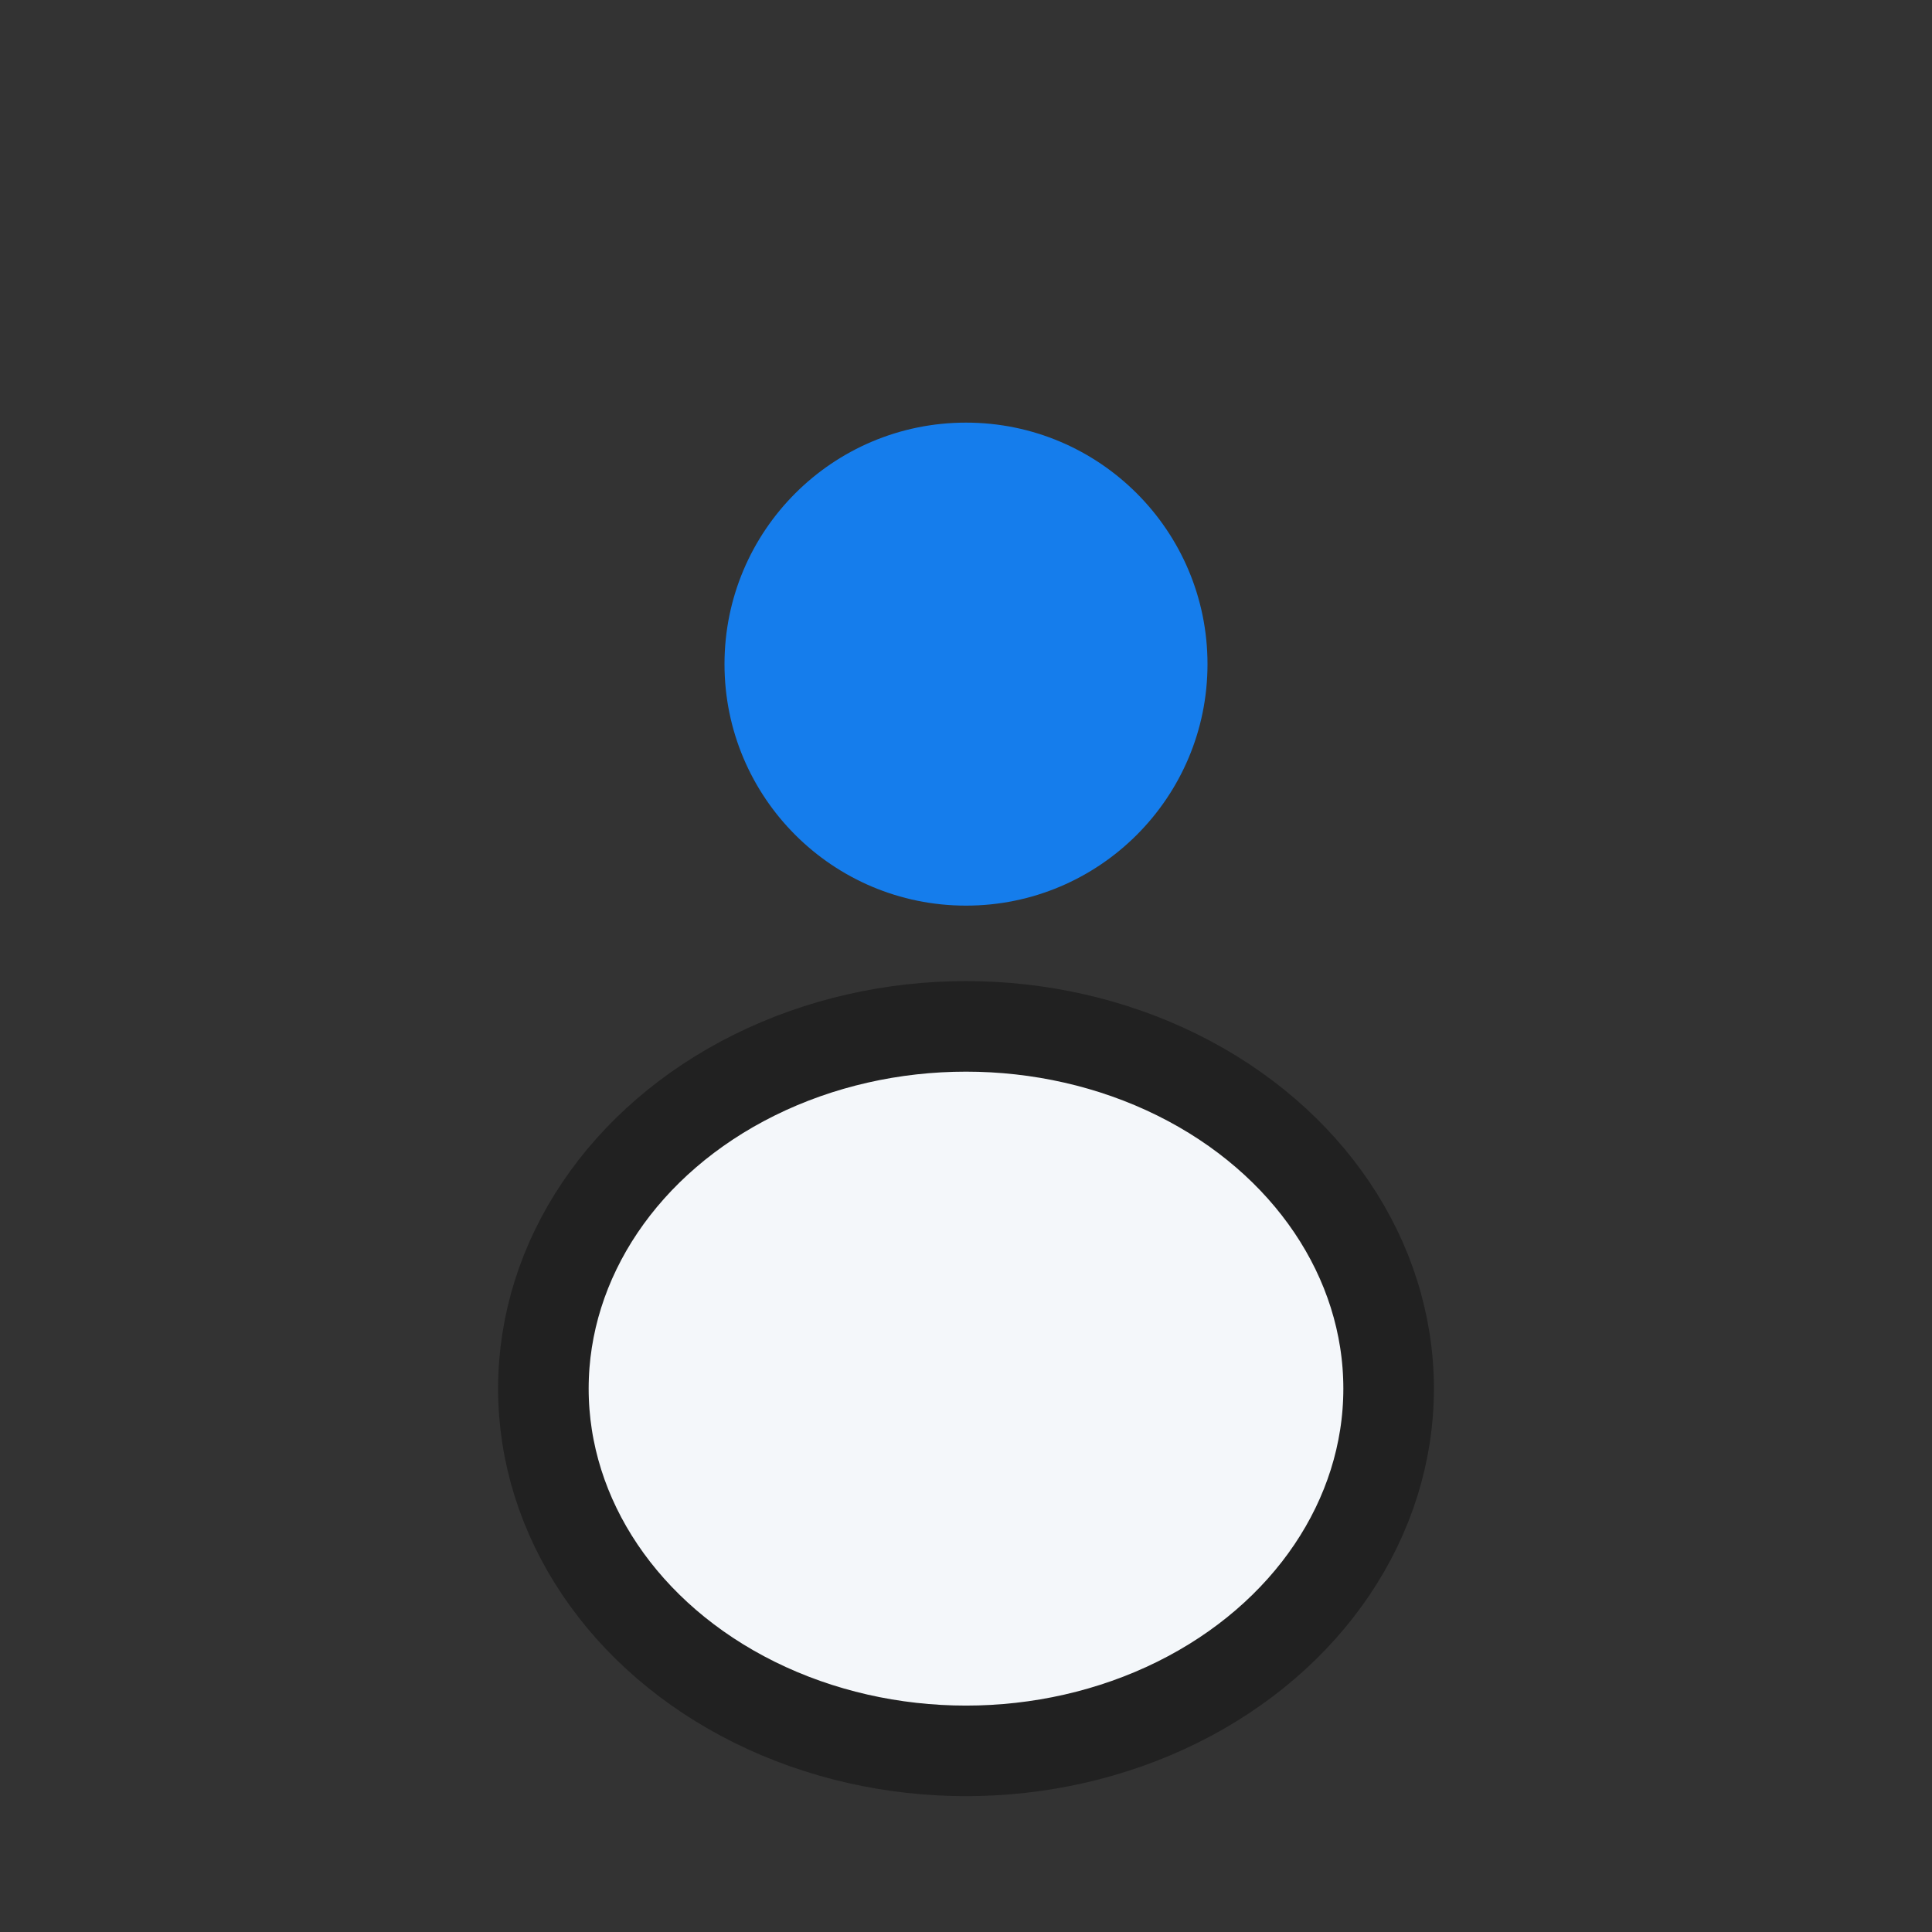<?xml version="1.0" encoding="UTF-8"?>
<svg xmlns="http://www.w3.org/2000/svg" width="32" height="32" viewBox="0 0 32 32"><rect x="0" y="0" width="32" height="32" fill="#333333" stroke="none"/><circle cx="16" cy="11" r="4" fill="#157DEC"/><ellipse cx="16" cy="23" rx="7" ry="6" fill="#F4F7FA" stroke="#212121" stroke-width="1.5"/></svg>